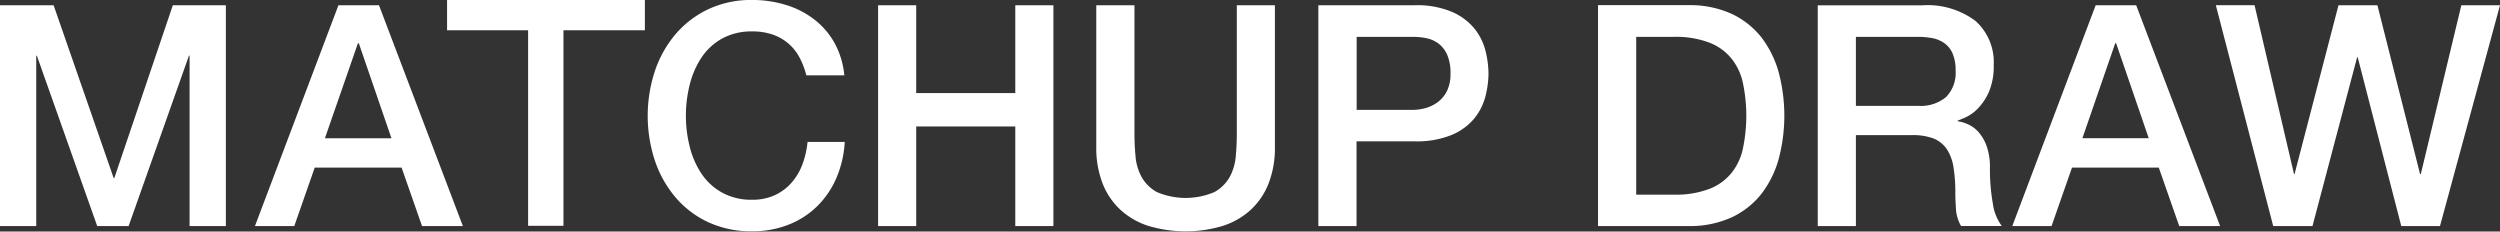 <svg xmlns="http://www.w3.org/2000/svg" width="139" height="12.875" viewBox="0 0 139 12.875">
  <rect x="0" y="0" width="139" height="12.875" fill="#333333" stroke="none"/>
  <defs>
    <style>
      .cls-1 {
        fill: #fff;
        fill-rule: evenodd;
      }
    </style>
  </defs>
  <path id="nav_machupEN" class="cls-1" d="M0,13.6H2.015V4.126H2.049L5.405,13.6H7.151l3.356-9.476h0.034V13.6h2.017V1.323H9.609L6.355,10.933H6.321L2.981,1.323H0V13.6Zm14.175,0h2.187l1.136-3.25h4.831l1.136,3.25h2.271L21.072,1.323H18.817ZM19.9,3.438h0.051l1.814,5.28h-3.7ZM46.945,5.226a4.633,4.633,0,0,0-.526-1.771A4.283,4.283,0,0,0,45.309,2.14a4.931,4.931,0,0,0-1.584-.826,6.325,6.325,0,0,0-1.915-.284,5.559,5.559,0,0,0-2.433.516,5.451,5.451,0,0,0-1.822,1.393A6.225,6.225,0,0,0,36.41,4.986a7.96,7.96,0,0,0,0,4.97A6.223,6.223,0,0,0,37.555,12a5.352,5.352,0,0,0,1.822,1.384,5.644,5.644,0,0,0,2.433.506,5.452,5.452,0,0,0,2.017-.361,4.754,4.754,0,0,0,1.6-1.024A4.933,4.933,0,0,0,46.5,10.934a5.891,5.891,0,0,0,.467-2.012H44.9a5,5,0,0,1-.288,1.255A3.266,3.266,0,0,1,44,11.2a2.8,2.8,0,0,1-.932.688,2.973,2.973,0,0,1-1.254.249,3.351,3.351,0,0,1-1.67-.4A3.286,3.286,0,0,1,39,10.684a4.805,4.805,0,0,1-.653-1.5,7.1,7.1,0,0,1,0-3.44A4.811,4.811,0,0,1,39,4.236a3.288,3.288,0,0,1,1.144-1.058,3.357,3.357,0,0,1,1.67-.4,3.41,3.41,0,0,1,1.161.18,2.653,2.653,0,0,1,1.484,1.28,4.445,4.445,0,0,1,.373.98h2.119ZM48.822,13.6h2.119V8.064H56.45V13.6h2.119V1.323H56.45V6.207H50.941V1.323H48.822V13.6Zm12.131-4.42a5.47,5.47,0,0,0,.356,2.064,3.967,3.967,0,0,0,1.009,1.471,4.187,4.187,0,0,0,1.567.886,7.223,7.223,0,0,0,4.068,0,4.2,4.2,0,0,0,1.568-.886,3.977,3.977,0,0,0,1.008-1.471,5.468,5.468,0,0,0,.356-2.064V1.323H68.767V8.477q0,0.619-.059,1.255a2.9,2.9,0,0,1-.339,1.143,2.179,2.179,0,0,1-.847.835,4.091,4.091,0,0,1-3.2,0,2.174,2.174,0,0,1-.847-0.835,2.888,2.888,0,0,1-.339-1.143q-0.06-.636-0.06-1.255V1.323H60.953V9.182ZM73.3,13.6h2.124V8.889h3.221a5.111,5.111,0,0,0,2.1-.369,3.251,3.251,0,0,0,1.254-.938,3.237,3.237,0,0,0,.6-1.23,5.257,5.257,0,0,0,.161-1.229A5.367,5.367,0,0,0,82.6,3.884a3.233,3.233,0,0,0-.6-1.238A3.324,3.324,0,0,0,80.751,1.7a5.013,5.013,0,0,0-2.1-.378H73.3V13.6h0ZM75.424,3.081H78.56a3.539,3.539,0,0,1,.8.086,1.625,1.625,0,0,1,.661.318,1.588,1.588,0,0,1,.458.628,2.549,2.549,0,0,1,.169,1,2.149,2.149,0,0,1-.194.972,1.726,1.726,0,0,1-.508.619,2.081,2.081,0,0,1-.687.336,2.725,2.725,0,0,1-.729.1h-3.1V3.077ZM88.85,13.6h5.025a5.584,5.584,0,0,0,2.4-.482,4.569,4.569,0,0,0,1.665-1.315A5.669,5.669,0,0,0,98.9,9.853a9.4,9.4,0,0,0,0-4.781,5.673,5.673,0,0,0-.957-1.952A4.573,4.573,0,0,0,96.278,1.8a5.588,5.588,0,0,0-2.4-.482H88.85V13.6ZM90.973,3.081h2.084a5.215,5.215,0,0,1,2.024.336,2.942,2.942,0,0,1,1.236.929,3.283,3.283,0,0,1,.608,1.393,8.9,8.9,0,0,1,0,3.457,3.284,3.284,0,0,1-.608,1.393,2.942,2.942,0,0,1-1.236.929,5.214,5.214,0,0,1-2.024.335H90.973V3.081ZM101.064,13.6h2.124V8.544h3.121a3.239,3.239,0,0,1,1.2.189,1.638,1.638,0,0,1,.738.594,2.6,2.6,0,0,1,.369,1.012,8.827,8.827,0,0,1,.1,1.453c0,0.3.02,0.607,0.04,0.929a2.157,2.157,0,0,0,.279.877H111.3a2.705,2.705,0,0,1-.5-1.264,10.832,10.832,0,0,1-.16-1.97,3.464,3.464,0,0,0-.179-1.2,2.43,2.43,0,0,0-.449-0.782,1.731,1.731,0,0,0-.588-0.438,2.128,2.128,0,0,0-.579-0.172V7.737q0.15-.052.479-0.2A2.234,2.234,0,0,0,110,7.029a3.089,3.089,0,0,0,.6-0.929,3.622,3.622,0,0,0,.25-1.453,3.077,3.077,0,0,0-1-2.442,4.443,4.443,0,0,0-3-.877h-5.783V13.6h0Zm2.124-10.521h3.44a4.417,4.417,0,0,1,.788.069,1.684,1.684,0,0,1,.678.275,1.355,1.355,0,0,1,.468.577,2.362,2.362,0,0,1,.17.955,1.925,1.925,0,0,1-.529,1.47,2.188,2.188,0,0,1-1.545.491h-3.47V3.081ZM111.883,13.6h2.183l1.137-3.25h4.826l1.136,3.25h2.274L118.772,1.323h-2.253Zm5.723-10.164h0.05l1.814,5.28h-3.689ZM126.39,13.6h2.184l2.483-9.39h0.03l2.423,9.39h2.153L139,1.323H136.85l-2.254,9.39h-0.039l-2.373-9.39H130.02l-2.443,9.387h-0.03l-2.194-9.39H123.2ZM24.857,1.023v1.69h4.506V13.586h1.965V2.714h4.527V1.023h-11Z" transform="translate(0 -1.031)"/>
</svg>
